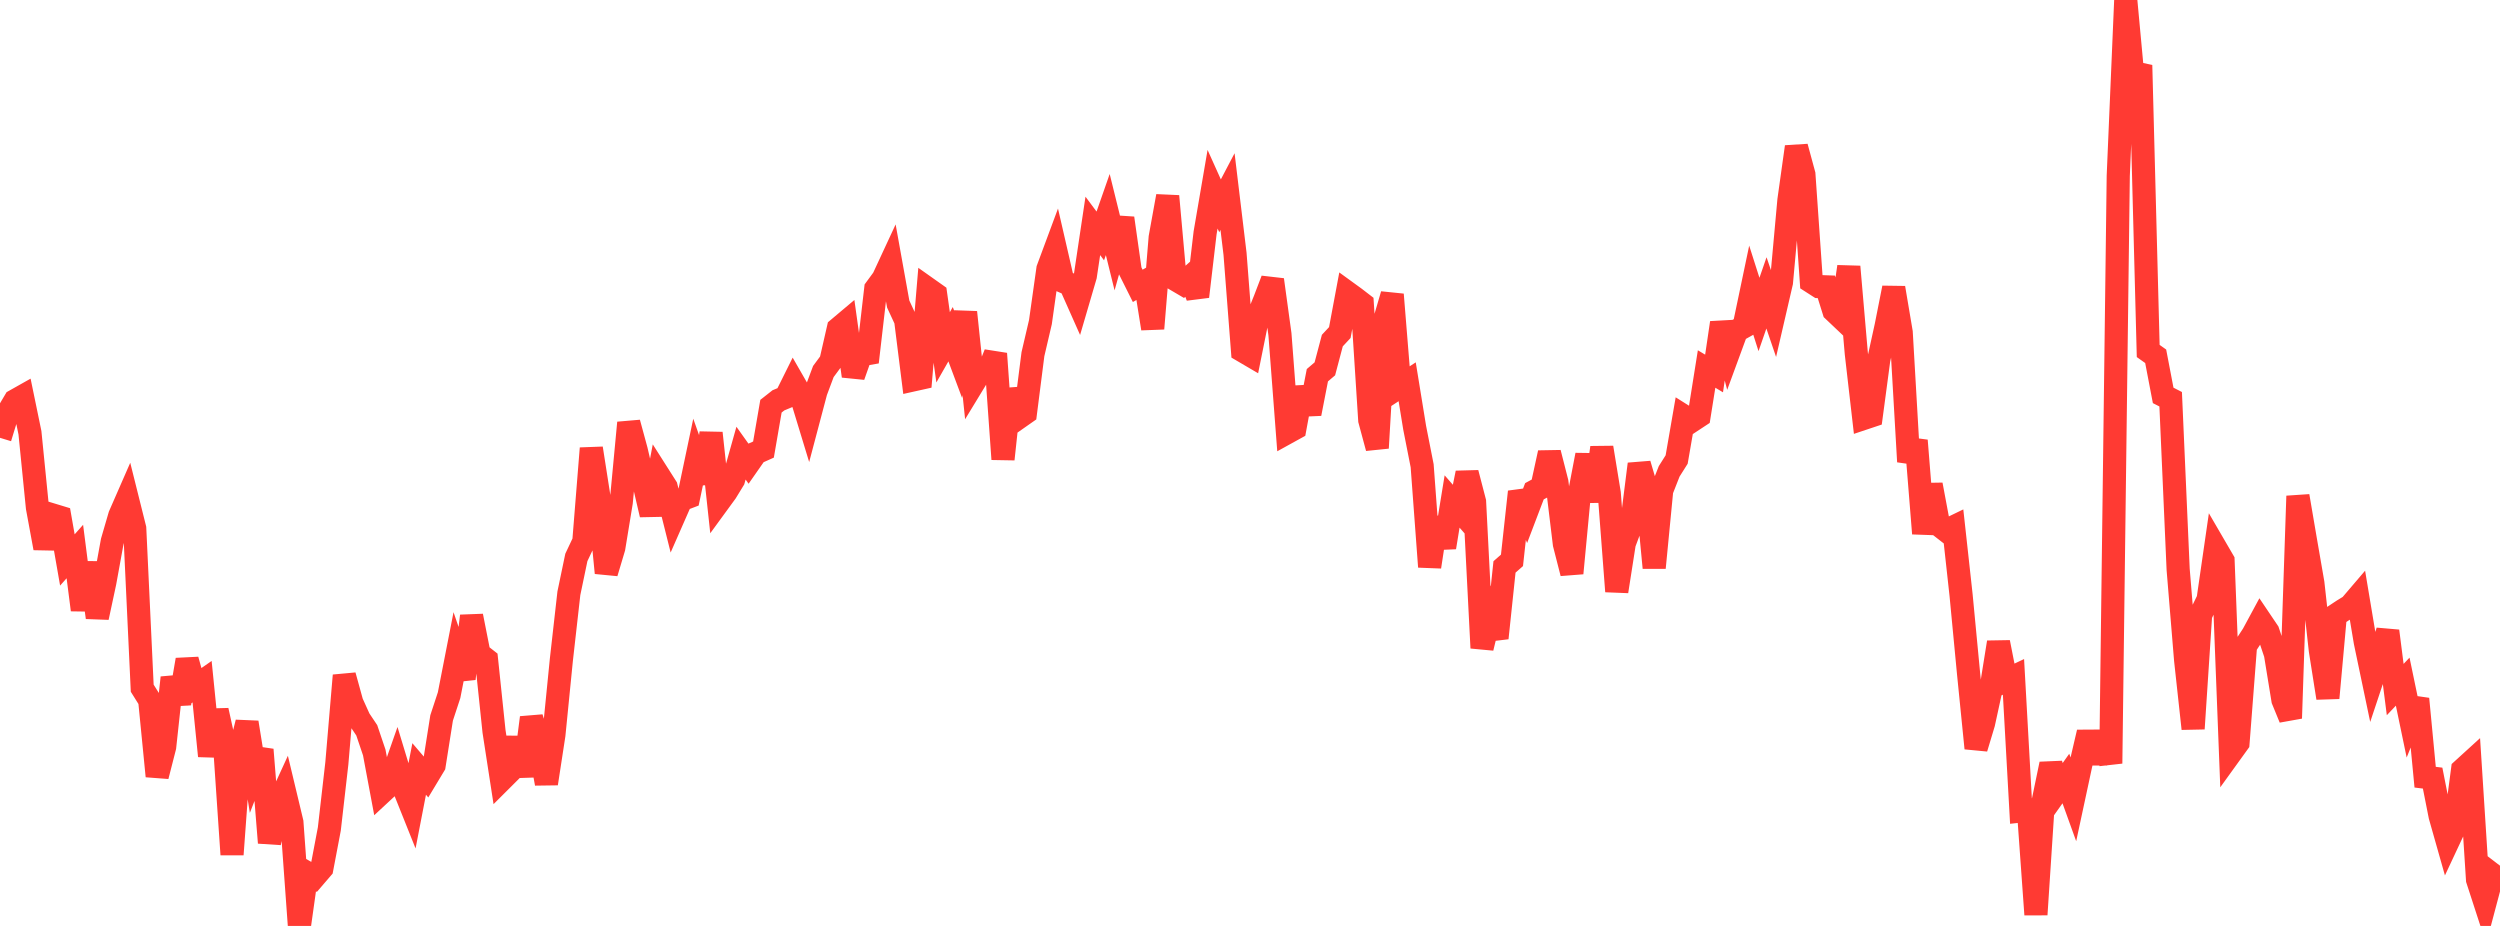 <?xml version="1.0" standalone="no"?>
<!DOCTYPE svg PUBLIC "-//W3C//DTD SVG 1.1//EN" "http://www.w3.org/Graphics/SVG/1.1/DTD/svg11.dtd">

<svg width="135" height="50" viewBox="0 0 135 50" preserveAspectRatio="none" 
  xmlns="http://www.w3.org/2000/svg"
  xmlns:xlink="http://www.w3.org/1999/xlink">


<polyline points="0.0, 23.642 0.404, 22.322 0.808, 21.639 1.213, 21.411 1.617, 23.368 2.021, 27.408 2.425, 29.598 2.829, 27.806 3.234, 27.929 3.638, 30.238 4.042, 29.783 4.446, 32.933 4.85, 30.389 5.254, 33.343 5.659, 31.452 6.063, 29.231 6.467, 27.843 6.871, 26.919 7.275, 28.535 7.68, 37.163 8.084, 37.809 8.488, 41.912 8.892, 40.332 9.296, 36.594 9.701, 37.985 10.105, 35.629 10.509, 37.092 10.913, 36.811 11.317, 40.823 11.722, 38.363 12.126, 40.202 12.53, 46.144 12.934, 40.622 13.338, 39.013 13.743, 41.523 14.147, 40.482 14.551, 45.508 14.955, 43.597 15.359, 42.717 15.763, 44.405 16.168, 50.0 16.572, 47.128 16.976, 47.362 17.38, 46.892 17.784, 44.763 18.189, 41.225 18.593, 36.477 18.997, 37.941 19.401, 38.833 19.805, 39.436 20.21, 40.635 20.614, 42.793 21.018, 42.418 21.422, 41.267 21.826, 42.598 22.231, 43.61 22.635, 41.524 23.039, 41.997 23.443, 41.326 23.847, 38.768 24.251, 37.539 24.656, 35.468 25.06, 36.646 25.464, 33.263 25.868, 35.306 26.272, 35.623 26.677, 39.494 27.081, 42.112 27.485, 41.709 27.889, 39.854 28.293, 41.905 28.698, 38.753 29.102, 40.094 29.506, 42.313 29.91, 39.682 30.314, 35.625 30.719, 32.038 31.123, 30.102 31.527, 29.246 31.931, 24.21 32.335, 26.792 32.74, 30.935 33.144, 29.584 33.548, 27.12 33.952, 22.829 34.356, 24.315 34.76, 26.054 35.165, 27.792 35.569, 25.664 35.973, 26.3 36.377, 27.912 36.781, 26.992 37.186, 26.838 37.59, 24.917 37.994, 26.058 38.398, 23.386 38.802, 27.122 39.207, 26.567 39.611, 25.906 40.015, 24.47 40.419, 25.037 40.823, 24.458 41.228, 24.277 41.632, 21.935 42.036, 21.617 42.44, 21.449 42.844, 20.636 43.249, 21.341 43.653, 22.668 44.057, 21.143 44.461, 20.063 44.865, 19.516 45.269, 17.747 45.674, 17.406 46.078, 20.305 46.482, 19.161 46.886, 19.09 47.29, 15.595 47.695, 15.043 48.099, 14.173 48.503, 16.418 48.907, 17.291 49.311, 20.514 49.716, 20.424 50.12, 15.604 50.524, 15.89 50.928, 18.755 51.332, 18.047 51.737, 19.13 52.141, 16.862 52.545, 20.731 52.949, 20.067 53.353, 20.1 53.757, 19.098 54.162, 24.796 54.566, 21.032 54.97, 22.579 55.374, 22.296 55.778, 19.127 56.183, 17.393 56.587, 14.525 56.991, 13.436 57.395, 15.191 57.799, 15.367 58.204, 16.278 58.608, 14.899 59.012, 12.199 59.416, 12.741 59.82, 11.585 60.225, 13.225 60.629, 11.782 61.033, 14.629 61.437, 15.437 61.841, 15.204 62.246, 17.743 62.65, 12.822 63.054, 10.593 63.458, 15.085 63.862, 15.322 64.266, 14.964 64.671, 16.013 65.075, 12.575 65.479, 10.218 65.883, 11.115 66.287, 10.345 66.692, 13.708 67.096, 18.937 67.5, 19.174 67.904, 17.172 68.308, 16.169 68.713, 15.108 69.117, 18.052 69.521, 23.352 69.925, 23.129 70.329, 20.935 70.734, 22.339 71.138, 20.262 71.542, 19.918 71.946, 18.391 72.35, 17.958 72.754, 15.798 73.159, 16.092 73.563, 16.403 73.967, 22.69 74.371, 24.19 74.775, 17.288 75.18, 15.905 75.584, 20.88 75.988, 20.616 76.392, 23.1 76.796, 25.149 77.201, 30.607 77.605, 27.968 78.009, 29.559 78.413, 27.08 78.817, 27.543 79.222, 25.539 79.626, 27.091 80.03, 34.989 80.434, 33.325 80.838, 34.455 81.243, 30.614 81.647, 30.259 82.051, 26.559 82.455, 27.59 82.859, 26.528 83.263, 26.31 83.668, 24.452 84.072, 26.036 84.476, 29.373 84.88, 30.953 85.284, 26.688 85.689, 24.569 86.093, 27.067 86.497, 24.17 86.901, 26.64 87.305, 31.935 87.71, 29.346 88.114, 28.262 88.518, 25.059 88.922, 26.432 89.326, 30.658 89.731, 26.483 90.135, 25.454 90.539, 24.814 90.943, 22.48 91.347, 22.734 91.751, 22.468 92.156, 19.926 92.56, 20.168 92.964, 17.43 93.368, 18.969 93.772, 17.868 94.177, 17.641 94.581, 15.714 94.985, 16.982 95.389, 15.815 95.793, 17 96.198, 15.249 96.602, 10.81 97.006, 7.929 97.41, 9.417 97.814, 15.215 98.219, 15.475 98.623, 15.49 99.027, 16.782 99.431, 17.165 99.835, 14.401 100.24, 19.079 100.644, 22.592 101.048, 22.457 101.452, 19.428 101.856, 17.585 102.26, 15.545 102.665, 17.948 103.069, 24.93 103.473, 23.79 103.877, 28.809 104.281, 26.174 104.686, 28.337 105.09, 28.652 105.494, 28.456 105.898, 32.133 106.302, 36.367 106.707, 40.404 107.111, 39.061 107.515, 37.206 107.919, 34.686 108.323, 36.743 108.728, 36.551 109.132, 43.792 109.536, 43.748 109.94, 49.388 110.344, 43.212 110.749, 41.258 111.153, 42.61 111.557, 42.04 111.961, 43.16 112.365, 41.278 112.769, 39.544 113.174, 41.191 113.578, 39.547 113.982, 41.227 114.386, 9.494 114.79, 0.0 115.195, 4.36 115.599, 3.524 116.003, 18.953 116.407, 19.239 116.811, 21.351 117.216, 21.559 117.62, 30.746 118.024, 35.644 118.428, 39.349 118.832, 33.207 119.237, 32.373 119.641, 29.58 120.045, 30.274 120.449, 40.677 120.853, 40.117 121.257, 34.878 121.662, 34.26 122.066, 33.512 122.47, 34.112 122.874, 35.316 123.278, 37.796 123.683, 38.785 124.087, 26.787 124.491, 29.156 124.895, 31.489 125.299, 35.121 125.704, 37.69 126.108, 33.231 126.512, 32.963 126.916, 32.716 127.32, 32.243 127.725, 34.666 128.129, 36.595 128.533, 35.382 128.937, 34.076 129.341, 37.236 129.746, 36.809 130.15, 38.751 130.554, 37.741 130.958, 41.968 131.362, 42.018 131.766, 44.062 132.171, 45.491 132.575, 44.628 132.979, 41.565 133.383, 41.197 133.787, 47.502 134.192, 48.748 134.596, 47.225 135.0, 47.534" fill="none" stroke="#ff3a33" stroke-width="1.25"/>

</svg>